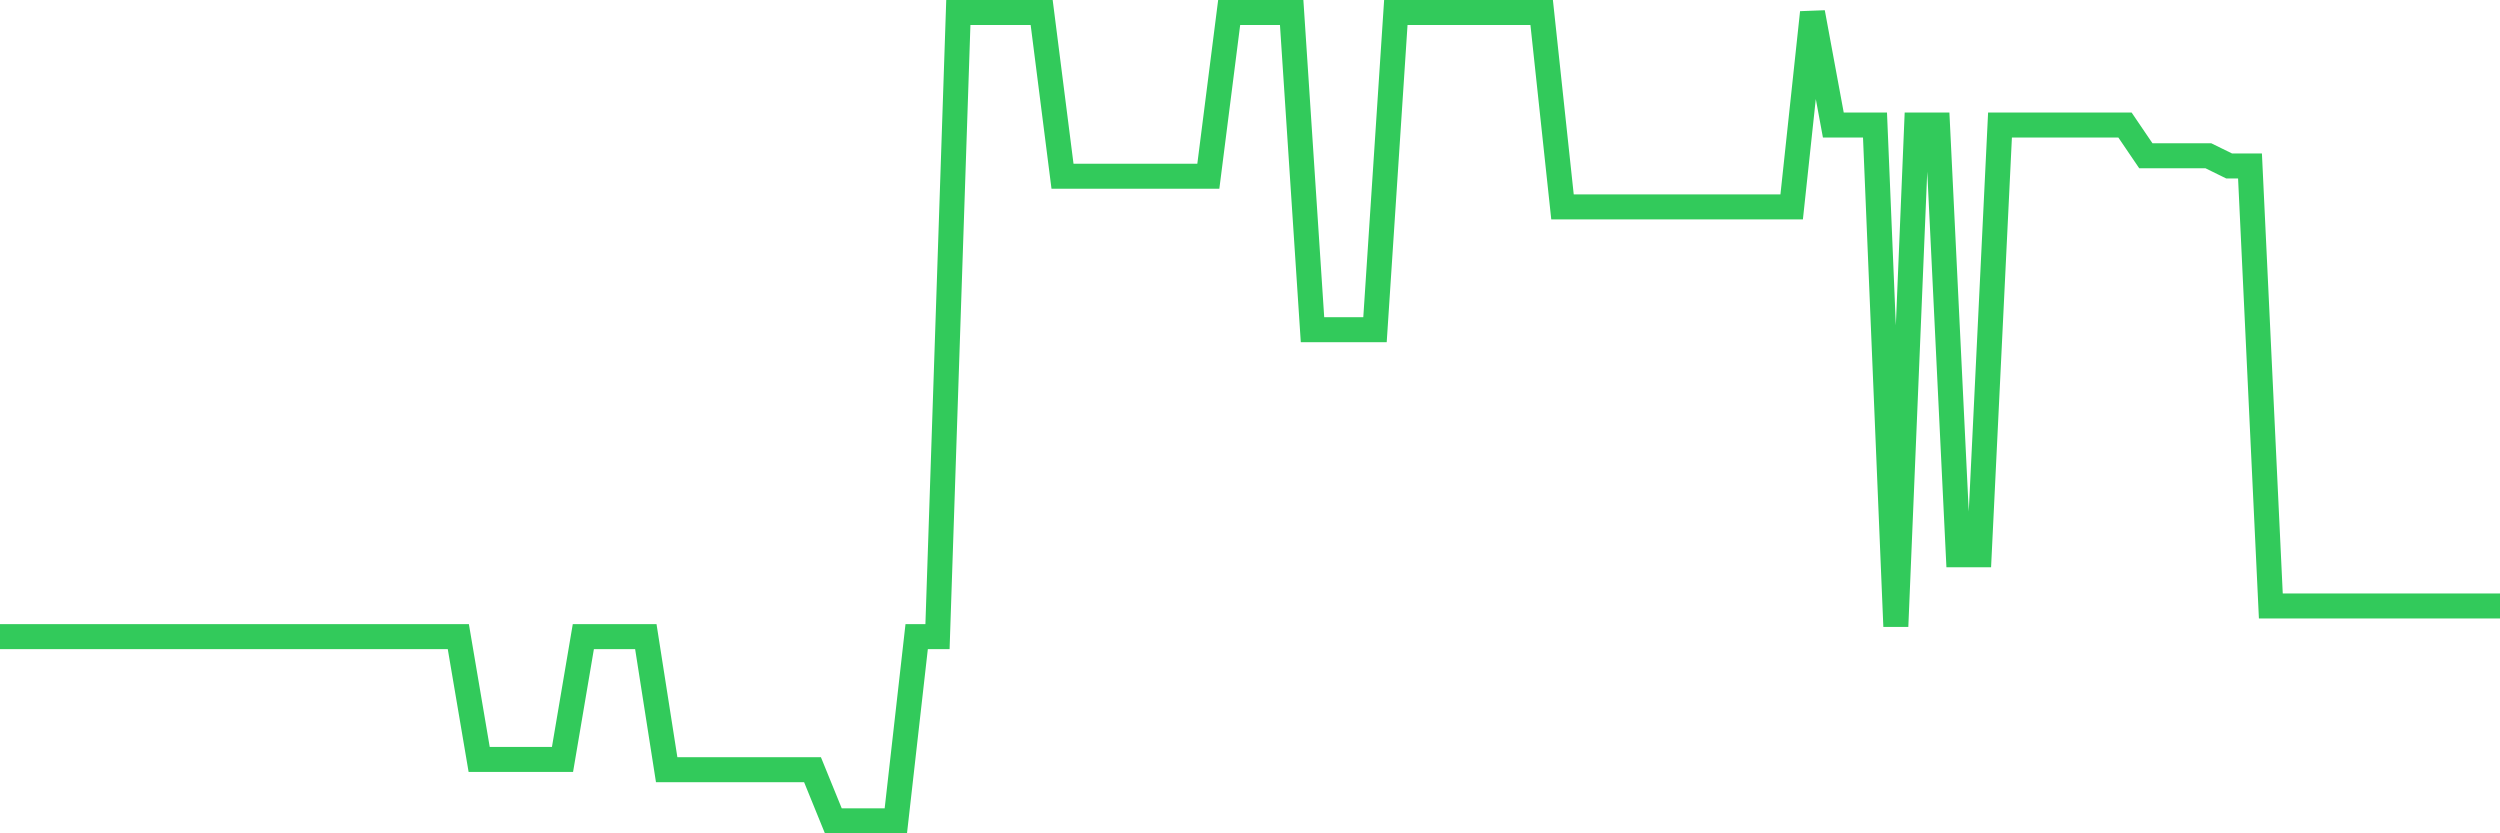 <svg
  xmlns="http://www.w3.org/2000/svg"
  xmlns:xlink="http://www.w3.org/1999/xlink"
  width="120"
  height="40"
  viewBox="0 0 120 40"
  preserveAspectRatio="none"
>
  <polyline
    points="0,30.559 1,30.559 2,30.559 3,30.559 4,30.559 5,30.559 6,30.559 7,30.559 8,30.559 9,30.559 10,30.559 11,30.559 12,30.559 13,30.559 14,30.559 15,30.559 16,30.559 17,30.559 18,30.559 19,30.559 20,30.559 21,30.559 22,30.559 23,36.453 24,36.453 25,36.453 26,36.453 27,36.453 28,30.559 29,30.559 30,30.559 31,30.559 32,36.944 33,36.944 34,36.944 35,36.944 36,36.944 37,36.944 38,36.944 39,36.944 40,39.4 41,39.4 42,39.4 43,39.4 44,30.559 45,30.559 46,0.6 47,0.6 48,0.6 49,0.6 50,0.6 51,8.458 52,8.458 53,8.458 54,8.458 55,8.458 56,8.458 57,8.458 58,8.458 59,0.6 60,0.6 61,0.6 62,0.6 63,15.825 64,15.825 65,15.825 66,15.825 67,0.6 68,0.6 69,0.6 70,0.6 71,0.6 72,0.6 73,0.6 74,0.6 75,9.932 76,9.932 77,9.932 78,9.932 79,9.932 80,9.932 81,9.932 82,9.932 83,9.932 84,9.932 85,9.932 86,9.932 87,0.6 88,6.003 89,6.003 90,6.003 91,30.068 92,6.003 93,6.003 94,26.63 95,26.63 96,6.003 97,6.003 98,6.003 99,6.003 100,6.003 101,6.003 102,6.003 103,7.476 104,7.476 105,7.476 106,7.476 107,7.967 108,7.967 109,29.086 110,29.086 111,29.086 112,29.086 113,29.086 114,29.086 115,29.086 116,29.086 117,29.086 118,29.086 119,29.086 120,29.086"
    fill="none"
    stroke="#32ca5b"
    stroke-width="1.2"
  >
  </polyline>
</svg>